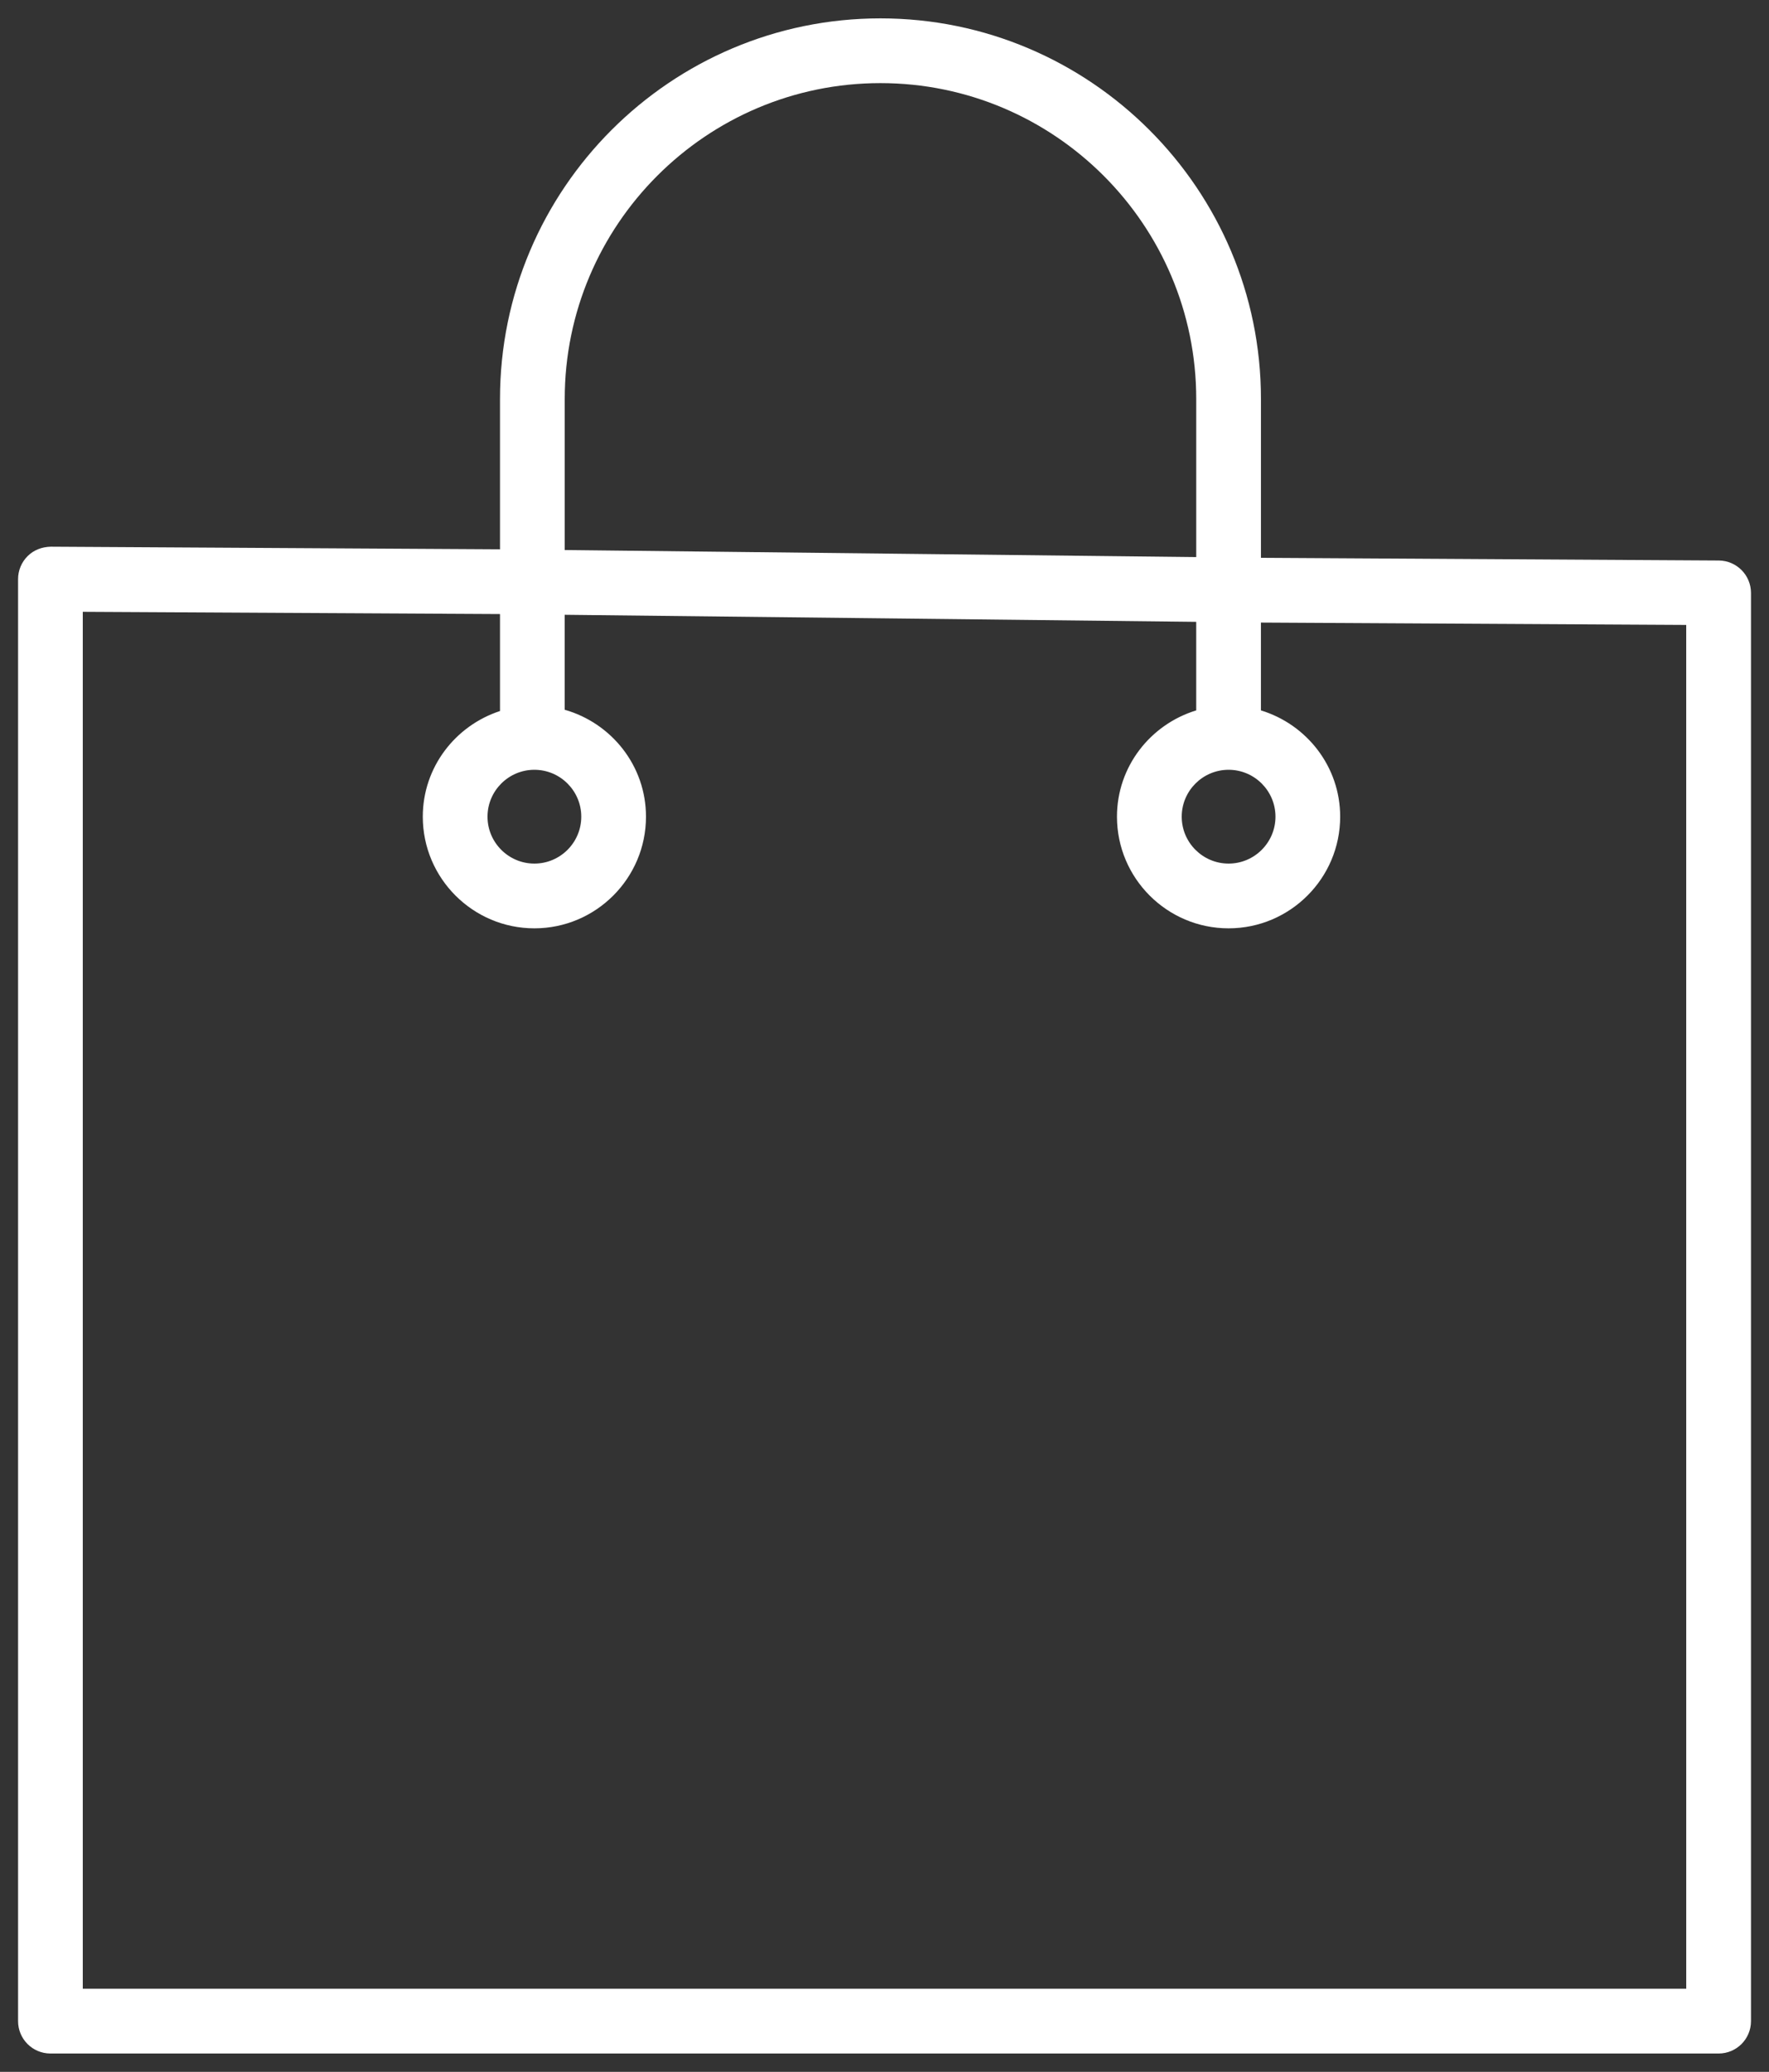 <?xml version="1.0" encoding="UTF-8"?> <svg xmlns="http://www.w3.org/2000/svg" width="82" height="96" viewBox="0 0 82 96" fill="none"><rect x="0" y="0" width="82" height="96" fill="#333333" stroke="none"/> <path d="M79.68 25.971L58.45 25.846V18.487C58.45 8.762 50.537 0.851 40.812 0.851C31.088 0.851 23.177 8.763 23.177 18.487V25.452L2.354 25.331C1.944 25.34 1.567 25.483 1.283 25.765C0.998 26.047 0.838 26.431 0.838 26.831V93.649C0.838 94.478 1.509 95.149 2.338 95.149H79.665C80.494 95.149 81.165 94.478 81.165 93.649V60.56V27.472C81.164 26.65 80.502 25.981 79.68 25.971ZM26.177 18.487C26.177 10.417 32.742 3.851 40.812 3.851C48.883 3.851 55.45 10.417 55.45 18.487V25.812L26.177 25.485V18.487ZM78.164 92.149H3.837V28.348L23.177 28.452V32.945C21.108 33.622 19.598 35.548 19.598 37.841C19.598 40.694 21.919 43.014 24.771 43.014C27.623 43.014 29.944 40.693 29.944 37.841C29.944 35.479 28.343 33.503 26.176 32.886V28.486L55.449 28.813V32.916C53.331 33.564 51.776 35.514 51.776 37.841C51.776 40.694 54.097 43.014 56.949 43.014C59.801 43.014 62.122 40.693 62.122 37.841C62.122 35.514 60.567 33.563 58.449 32.916V28.847L78.163 28.956L78.163 60.553L78.164 92.149ZM24.771 35.668C25.969 35.668 26.944 36.643 26.944 37.841C26.944 39.039 25.969 40.014 24.771 40.014C23.573 40.014 22.598 39.039 22.598 37.841C22.598 36.643 23.573 35.668 24.771 35.668ZM56.95 35.668C58.148 35.668 59.123 36.643 59.123 37.841C59.123 39.039 58.148 40.014 56.95 40.014C55.752 40.014 54.777 39.039 54.777 37.841C54.777 36.643 55.752 35.668 56.95 35.668Z" fill="white"></path> </svg> 